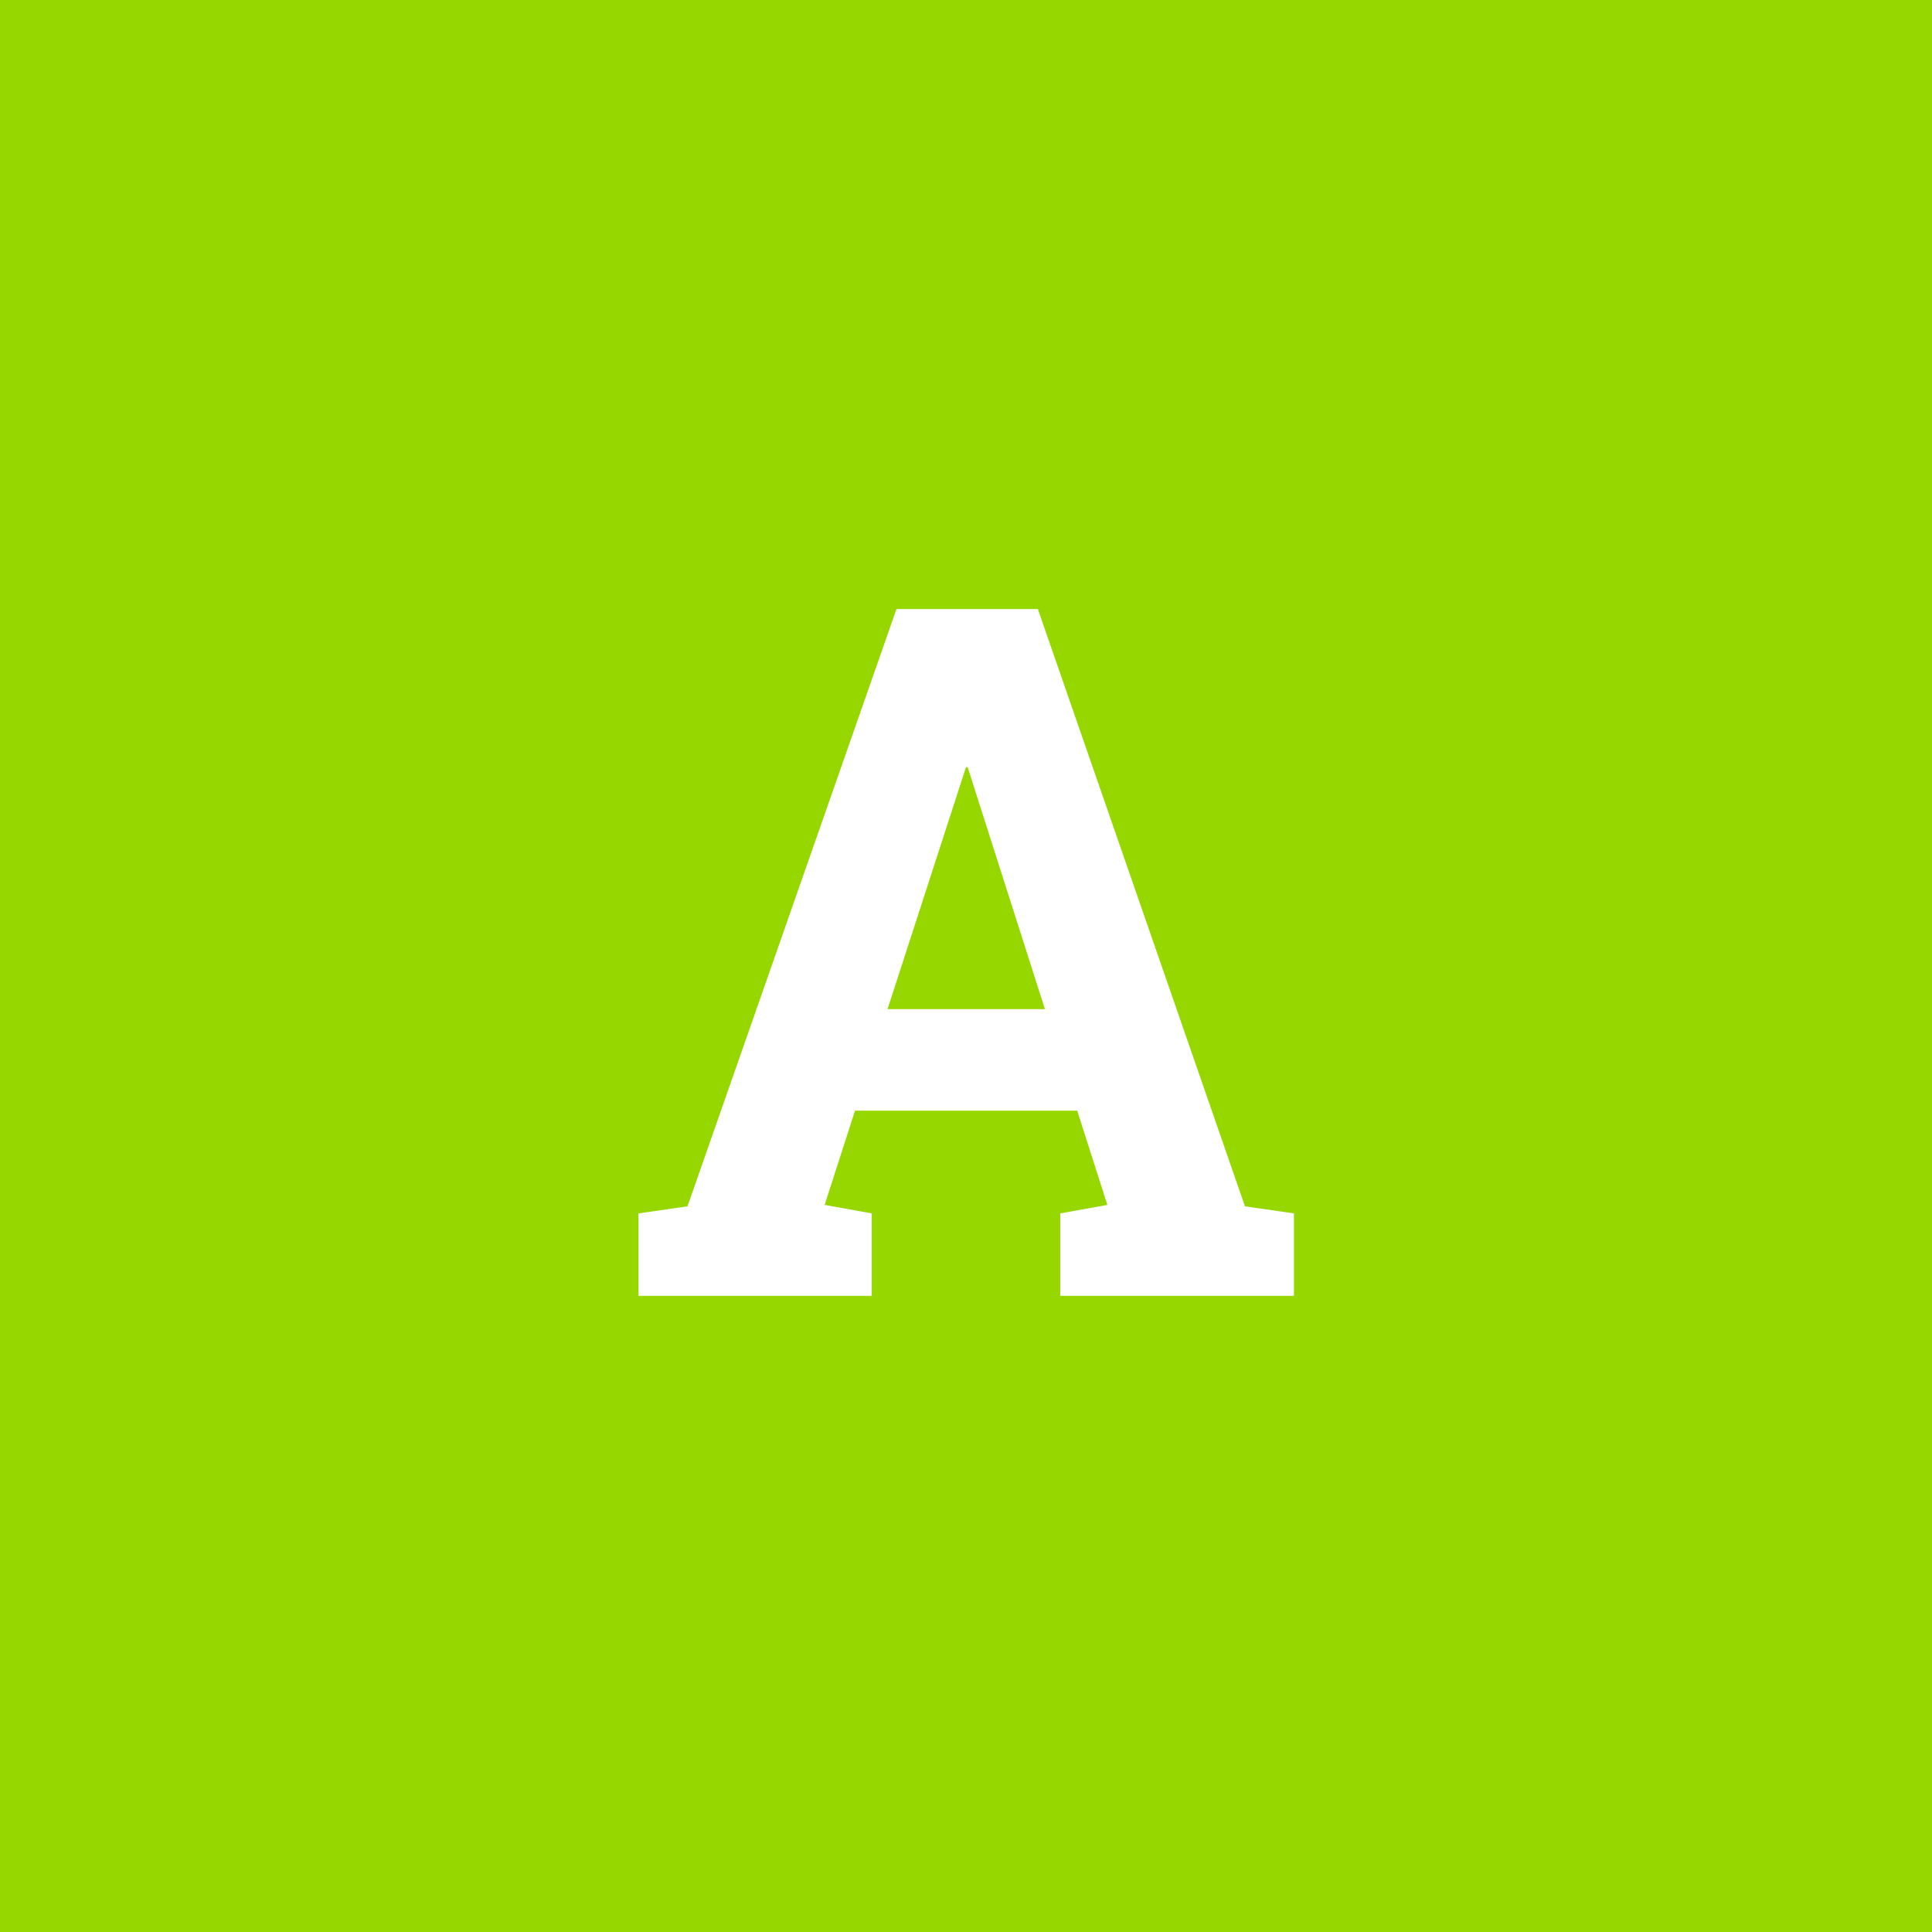 <svg xmlns="http://www.w3.org/2000/svg" viewBox="0 0 82 82"><defs><style>.cls-1{fill:#97d700;}.cls-2{isolation:isolate;}.cls-3{fill:#fff;}</style></defs><title>Asset 1</title><g id="Layer_2" data-name="Layer 2"><g id="Layer_1-2" data-name="Layer 1"><g id="Group_263" data-name="Group 263"><rect id="Rectangle_134" data-name="Rectangle 134" class="cls-1" width="82" height="82"/><g id="A" class="cls-2"><g class="cls-2"><path class="cls-3" d="M27.1,51.5l2.08-.3,8.87-25.35h6L52.84,51.2l2.08.3V55H45V51.5l2-.36-1.28-4H36.29l-1.29,4,2,.36V55H27.1Zm10.57-8.67h6.68L41.07,32.56H41Z"/></g></g></g></g></g></svg>